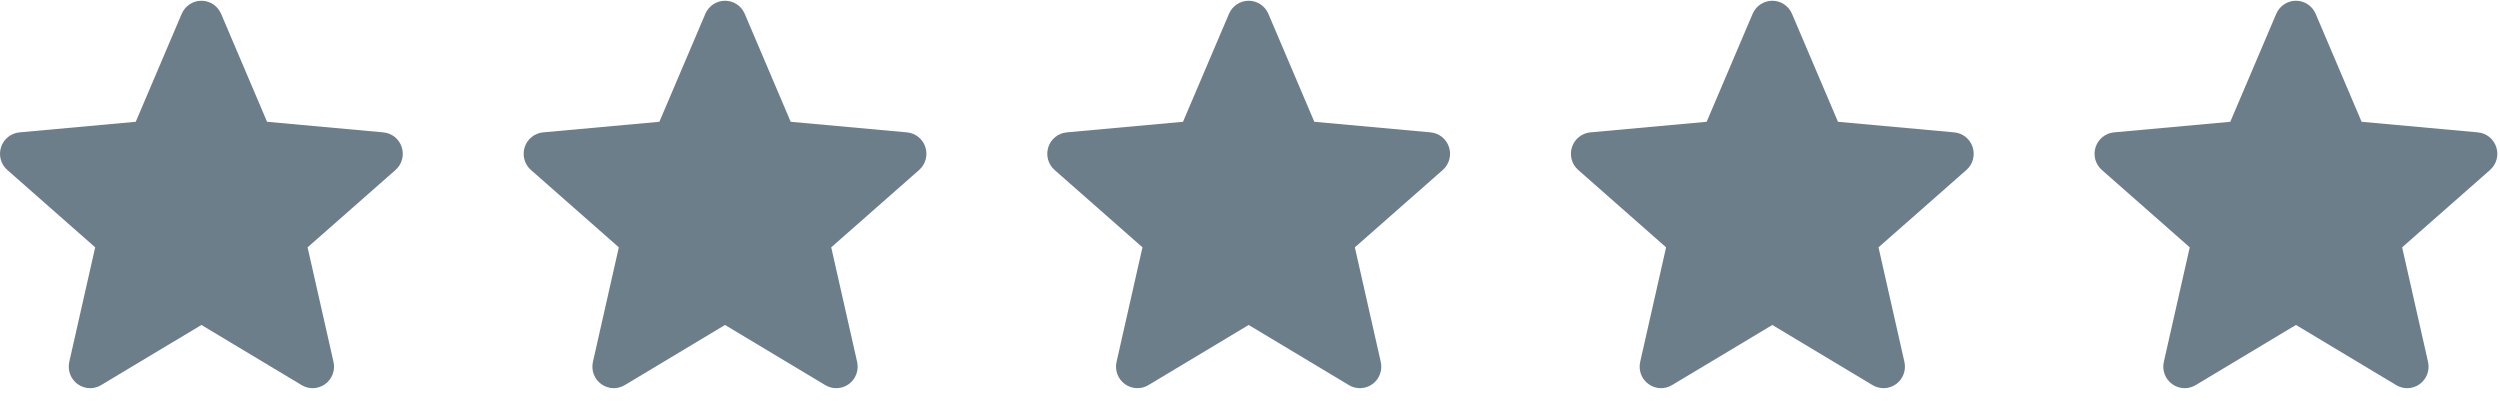 <svg width="137" height="22" viewBox="0 0 137 22" fill="none" xmlns="http://www.w3.org/2000/svg">
<path d="M22.015 8.064C21.871 7.615 21.475 7.297 21.006 7.254L14.635 6.674L12.116 0.756C11.93 0.322 11.507 0.041 11.037 0.041C10.567 0.041 10.144 0.322 9.958 0.757L7.439 6.674L1.067 7.254C0.599 7.298 0.203 7.615 0.058 8.064C-0.088 8.513 0.047 9.005 0.401 9.315L5.216 13.554L3.796 19.832C3.693 20.294 3.871 20.771 4.253 21.048C4.458 21.197 4.698 21.272 4.94 21.272C5.148 21.272 5.355 21.216 5.541 21.104L11.037 17.808L16.53 21.104C16.932 21.347 17.439 21.325 17.82 21.048C18.201 20.77 18.38 20.293 18.276 19.832L16.856 13.554L21.672 9.316C22.026 9.005 22.161 8.513 22.015 8.064Z" fill="#6C7E8A"/>
<path d="M79.406 8.064C79.262 7.615 78.865 7.297 78.396 7.254L72.025 6.674L69.506 0.756C69.32 0.322 68.897 0.041 68.427 0.041C67.957 0.041 67.534 0.322 67.349 0.757L64.829 6.674L58.457 7.254C57.989 7.298 57.594 7.615 57.448 8.064C57.303 8.513 57.437 9.005 57.791 9.315L62.607 13.554L61.187 19.832C61.083 20.294 61.262 20.771 61.643 21.048C61.848 21.197 62.088 21.272 62.33 21.272C62.539 21.272 62.746 21.216 62.932 21.104L68.427 17.808L73.921 21.104C74.323 21.347 74.829 21.325 75.21 21.048C75.592 20.77 75.77 20.293 75.666 19.832L74.246 13.554L79.062 9.316C79.416 9.005 79.552 8.513 79.406 8.064Z" fill="#6C7E8A"/>
<path d="M136.797 8.064C136.652 7.615 136.256 7.297 135.787 7.254L129.416 6.674L126.897 0.756C126.711 0.322 126.288 0.041 125.818 0.041C125.348 0.041 124.925 0.322 124.739 0.757L122.22 6.674L115.848 7.254C115.38 7.298 114.984 7.615 114.839 8.064C114.694 8.513 114.828 9.005 115.182 9.315L119.998 13.554L118.578 19.832C118.474 20.294 118.652 20.771 119.034 21.048C119.239 21.197 119.479 21.272 119.721 21.272C119.93 21.272 120.137 21.216 120.322 21.104L125.818 17.808L131.311 21.104C131.713 21.347 132.22 21.325 132.601 21.048C132.983 20.77 133.161 20.293 133.057 19.832L131.637 13.554L136.453 9.316C136.807 9.005 136.942 8.513 136.797 8.064Z" fill="#6C7E8A"/>
<path d="M50.711 8.064C50.566 7.615 50.17 7.297 49.701 7.254L43.33 6.674L40.811 0.756C40.625 0.322 40.202 0.041 39.732 0.041C39.262 0.041 38.839 0.322 38.653 0.757L36.134 6.674L29.762 7.254C29.294 7.298 28.898 7.615 28.753 8.064C28.608 8.513 28.742 9.005 29.096 9.315L33.912 13.554L32.492 19.832C32.388 20.294 32.566 20.771 32.948 21.048C33.153 21.197 33.393 21.272 33.635 21.272C33.844 21.272 34.05 21.216 34.236 21.104L39.732 17.808L45.225 21.104C45.627 21.347 46.134 21.325 46.515 21.048C46.897 20.77 47.075 20.293 46.971 19.832L45.551 13.554L50.367 9.316C50.721 9.005 50.856 8.513 50.711 8.064Z" fill="#6C7E8A"/>
<path d="M108.101 8.064C107.957 7.615 107.561 7.297 107.092 7.254L100.721 6.674L98.201 0.756C98.016 0.322 97.593 0.041 97.123 0.041C96.653 0.041 96.23 0.322 96.044 0.757L93.525 6.674L87.153 7.254C86.684 7.298 86.289 7.615 86.144 8.064C85.998 8.513 86.133 9.005 86.487 9.315L91.302 13.554L89.882 19.832C89.778 20.294 89.957 20.771 90.339 21.048C90.544 21.197 90.784 21.272 91.026 21.272C91.234 21.272 91.441 21.216 91.627 21.104L97.123 17.808L102.616 21.104C103.018 21.347 103.525 21.325 103.906 21.048C104.287 20.77 104.466 20.293 104.362 19.832L102.942 13.554L107.757 9.316C108.112 9.005 108.247 8.513 108.101 8.064Z" fill="#6C7E8A"/>
</svg>
